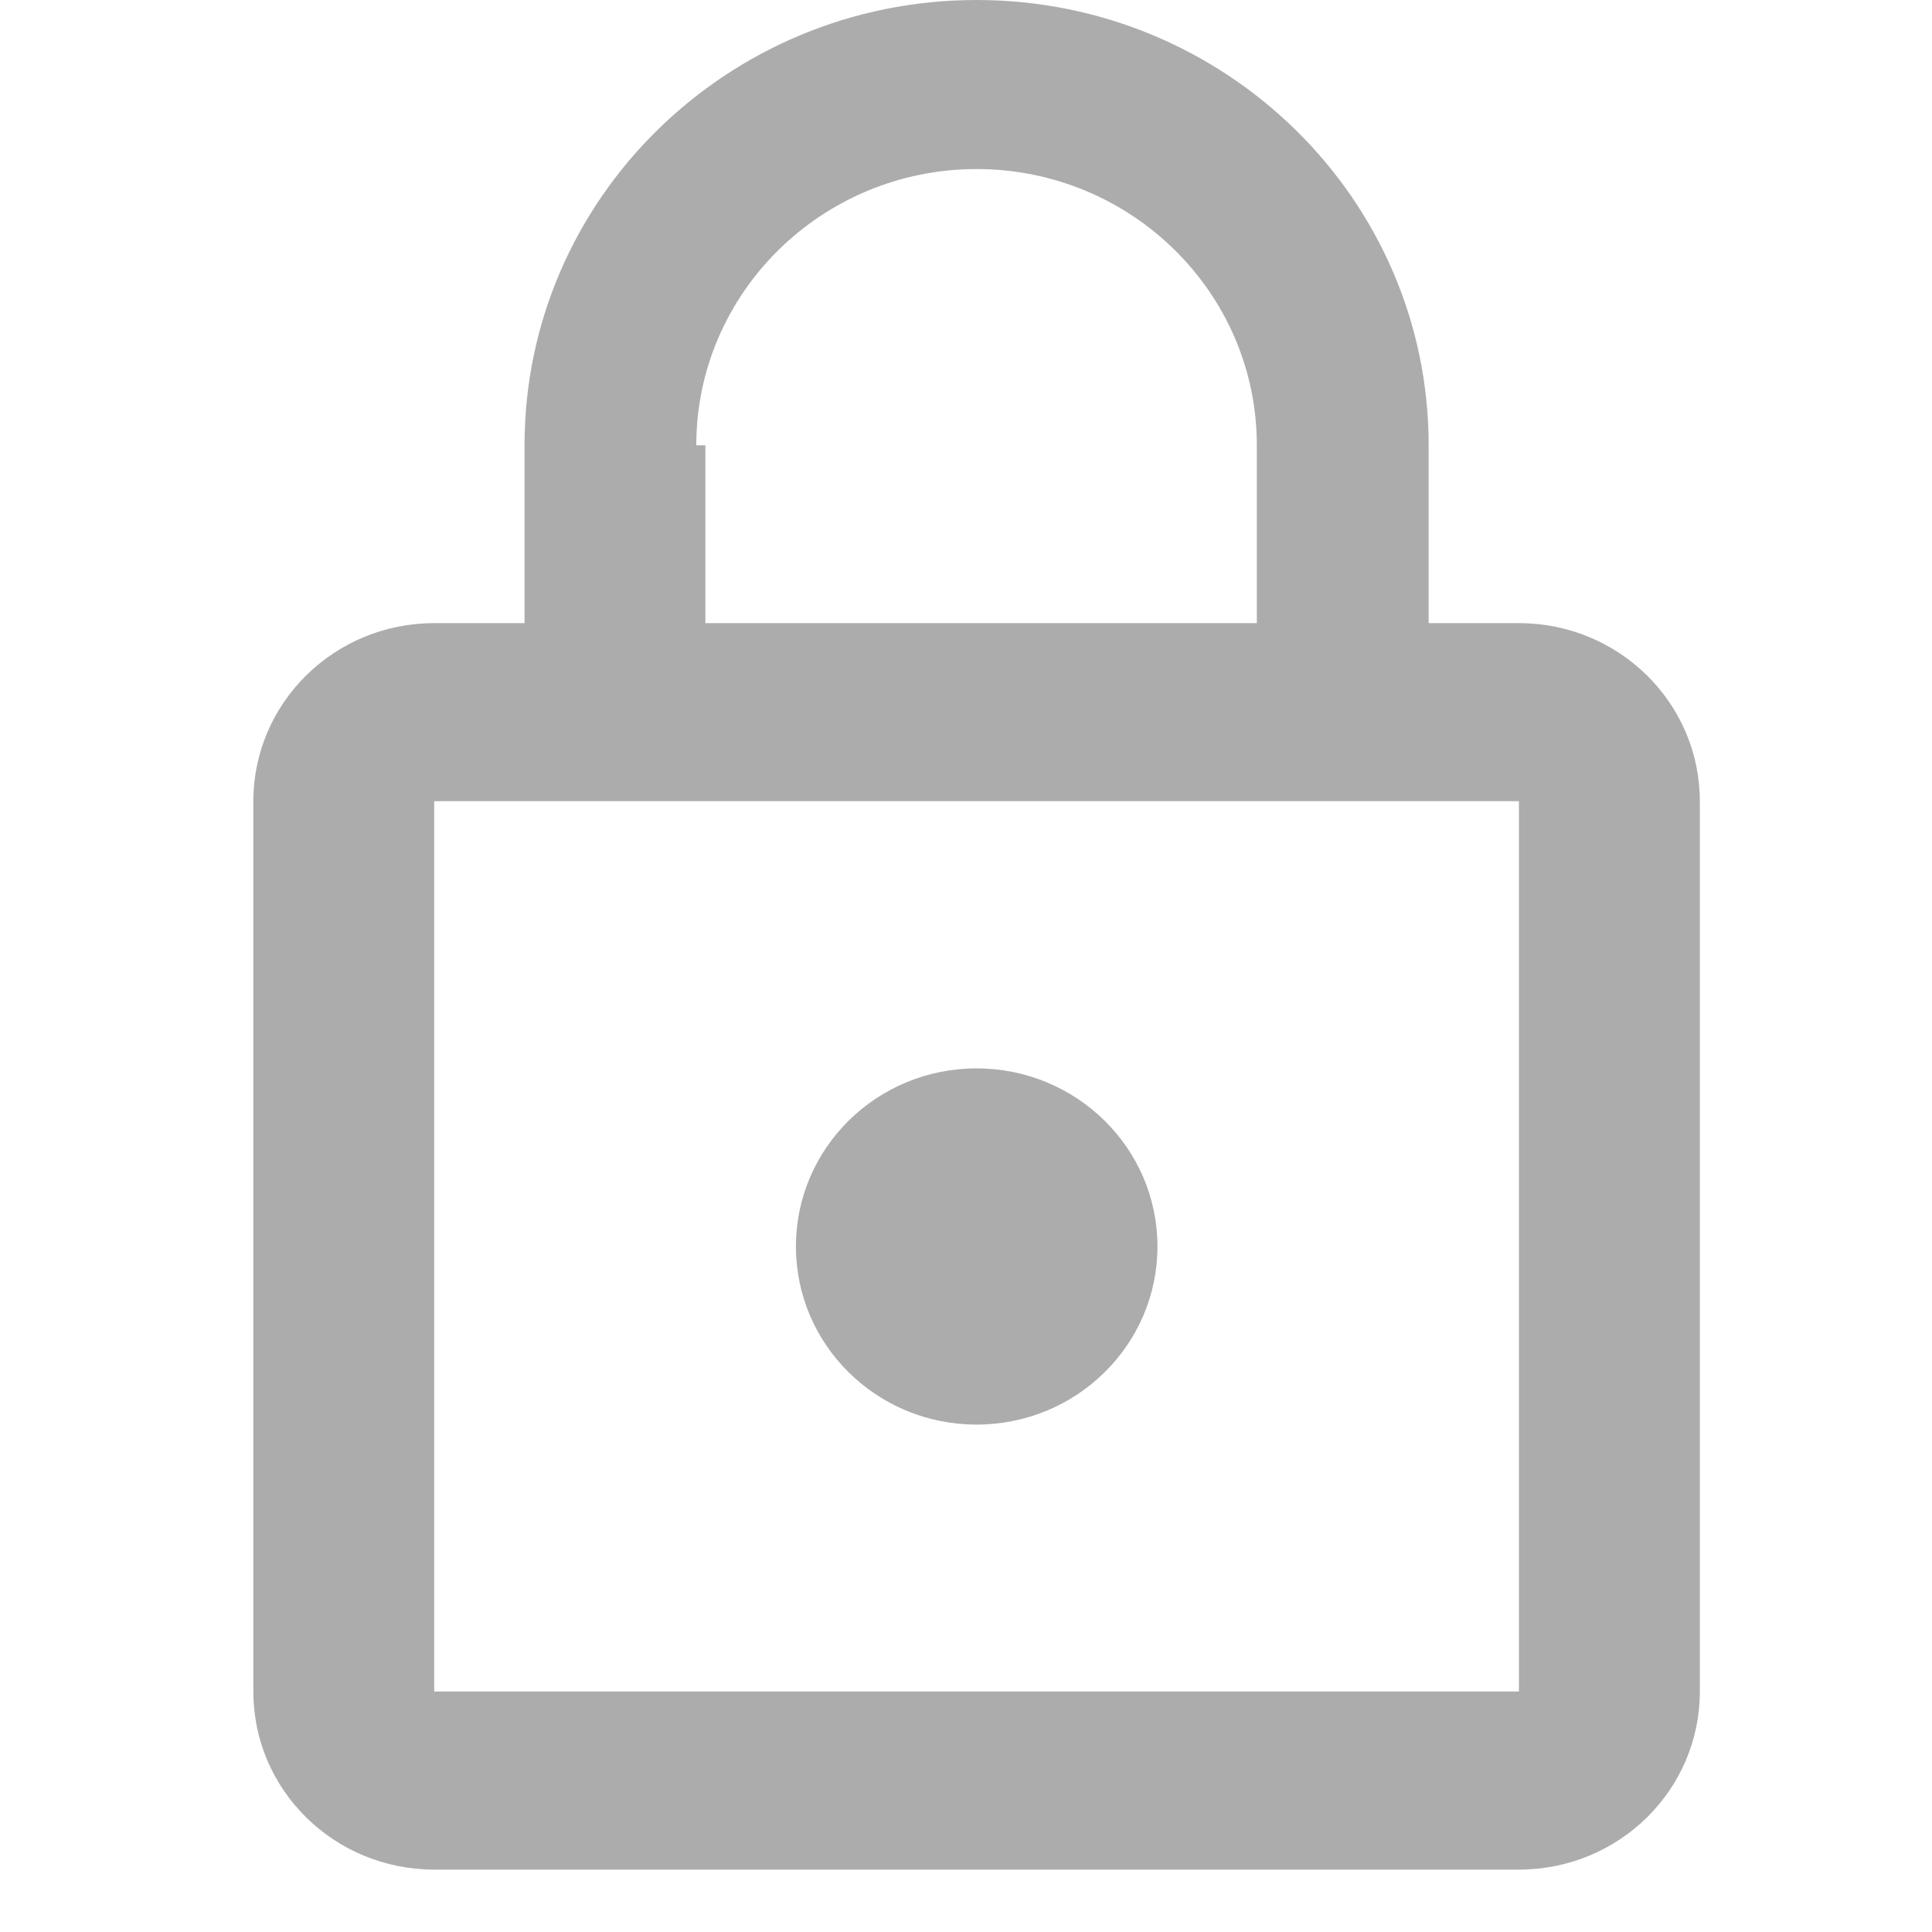 <svg xmlns="http://www.w3.org/2000/svg" width="30" viewBox="0 0 30 30" height="30" version="1.0"><defs><clipPath id="a"><path d="M 3.914 0 L 26.414 0 L 26.414 29.031 L 3.914 29.031 Z M 3.914 0"/></clipPath></defs><g clip-path="url(#a)"><path fill="#ACACAC" d="M 23.586 9.676 L 22.184 9.676 L 22.184 6.914 C 22.184 3.098 19.039 0 15.164 0 C 11.289 0 8.145 3.098 8.145 6.914 L 8.145 9.676 L 6.742 9.676 C 5.191 9.676 3.934 10.914 3.934 12.441 L 3.934 26.266 C 3.934 27.797 5.191 29.031 6.742 29.031 L 23.586 29.031 C 25.137 29.031 26.395 27.797 26.395 26.266 L 26.395 12.441 C 26.395 10.914 25.137 9.676 23.586 9.676 Z M 15.164 2.625 C 17.566 2.625 19.516 4.547 19.516 6.914 L 19.516 9.676 L 10.953 9.676 L 10.953 6.914 L 10.812 6.914 C 10.812 4.547 12.766 2.625 15.164 2.625 Z M 23.586 26.266 L 6.742 26.266 L 6.742 12.441 L 23.586 12.441 Z M 15.164 22.121 C 16.715 22.121 17.973 20.883 17.973 19.355 C 17.973 17.828 16.715 16.59 15.164 16.59 C 13.613 16.59 12.359 17.828 12.359 19.355 C 12.359 20.883 13.613 22.121 15.164 22.121 Z M 15.164 22.121"/></g></svg>